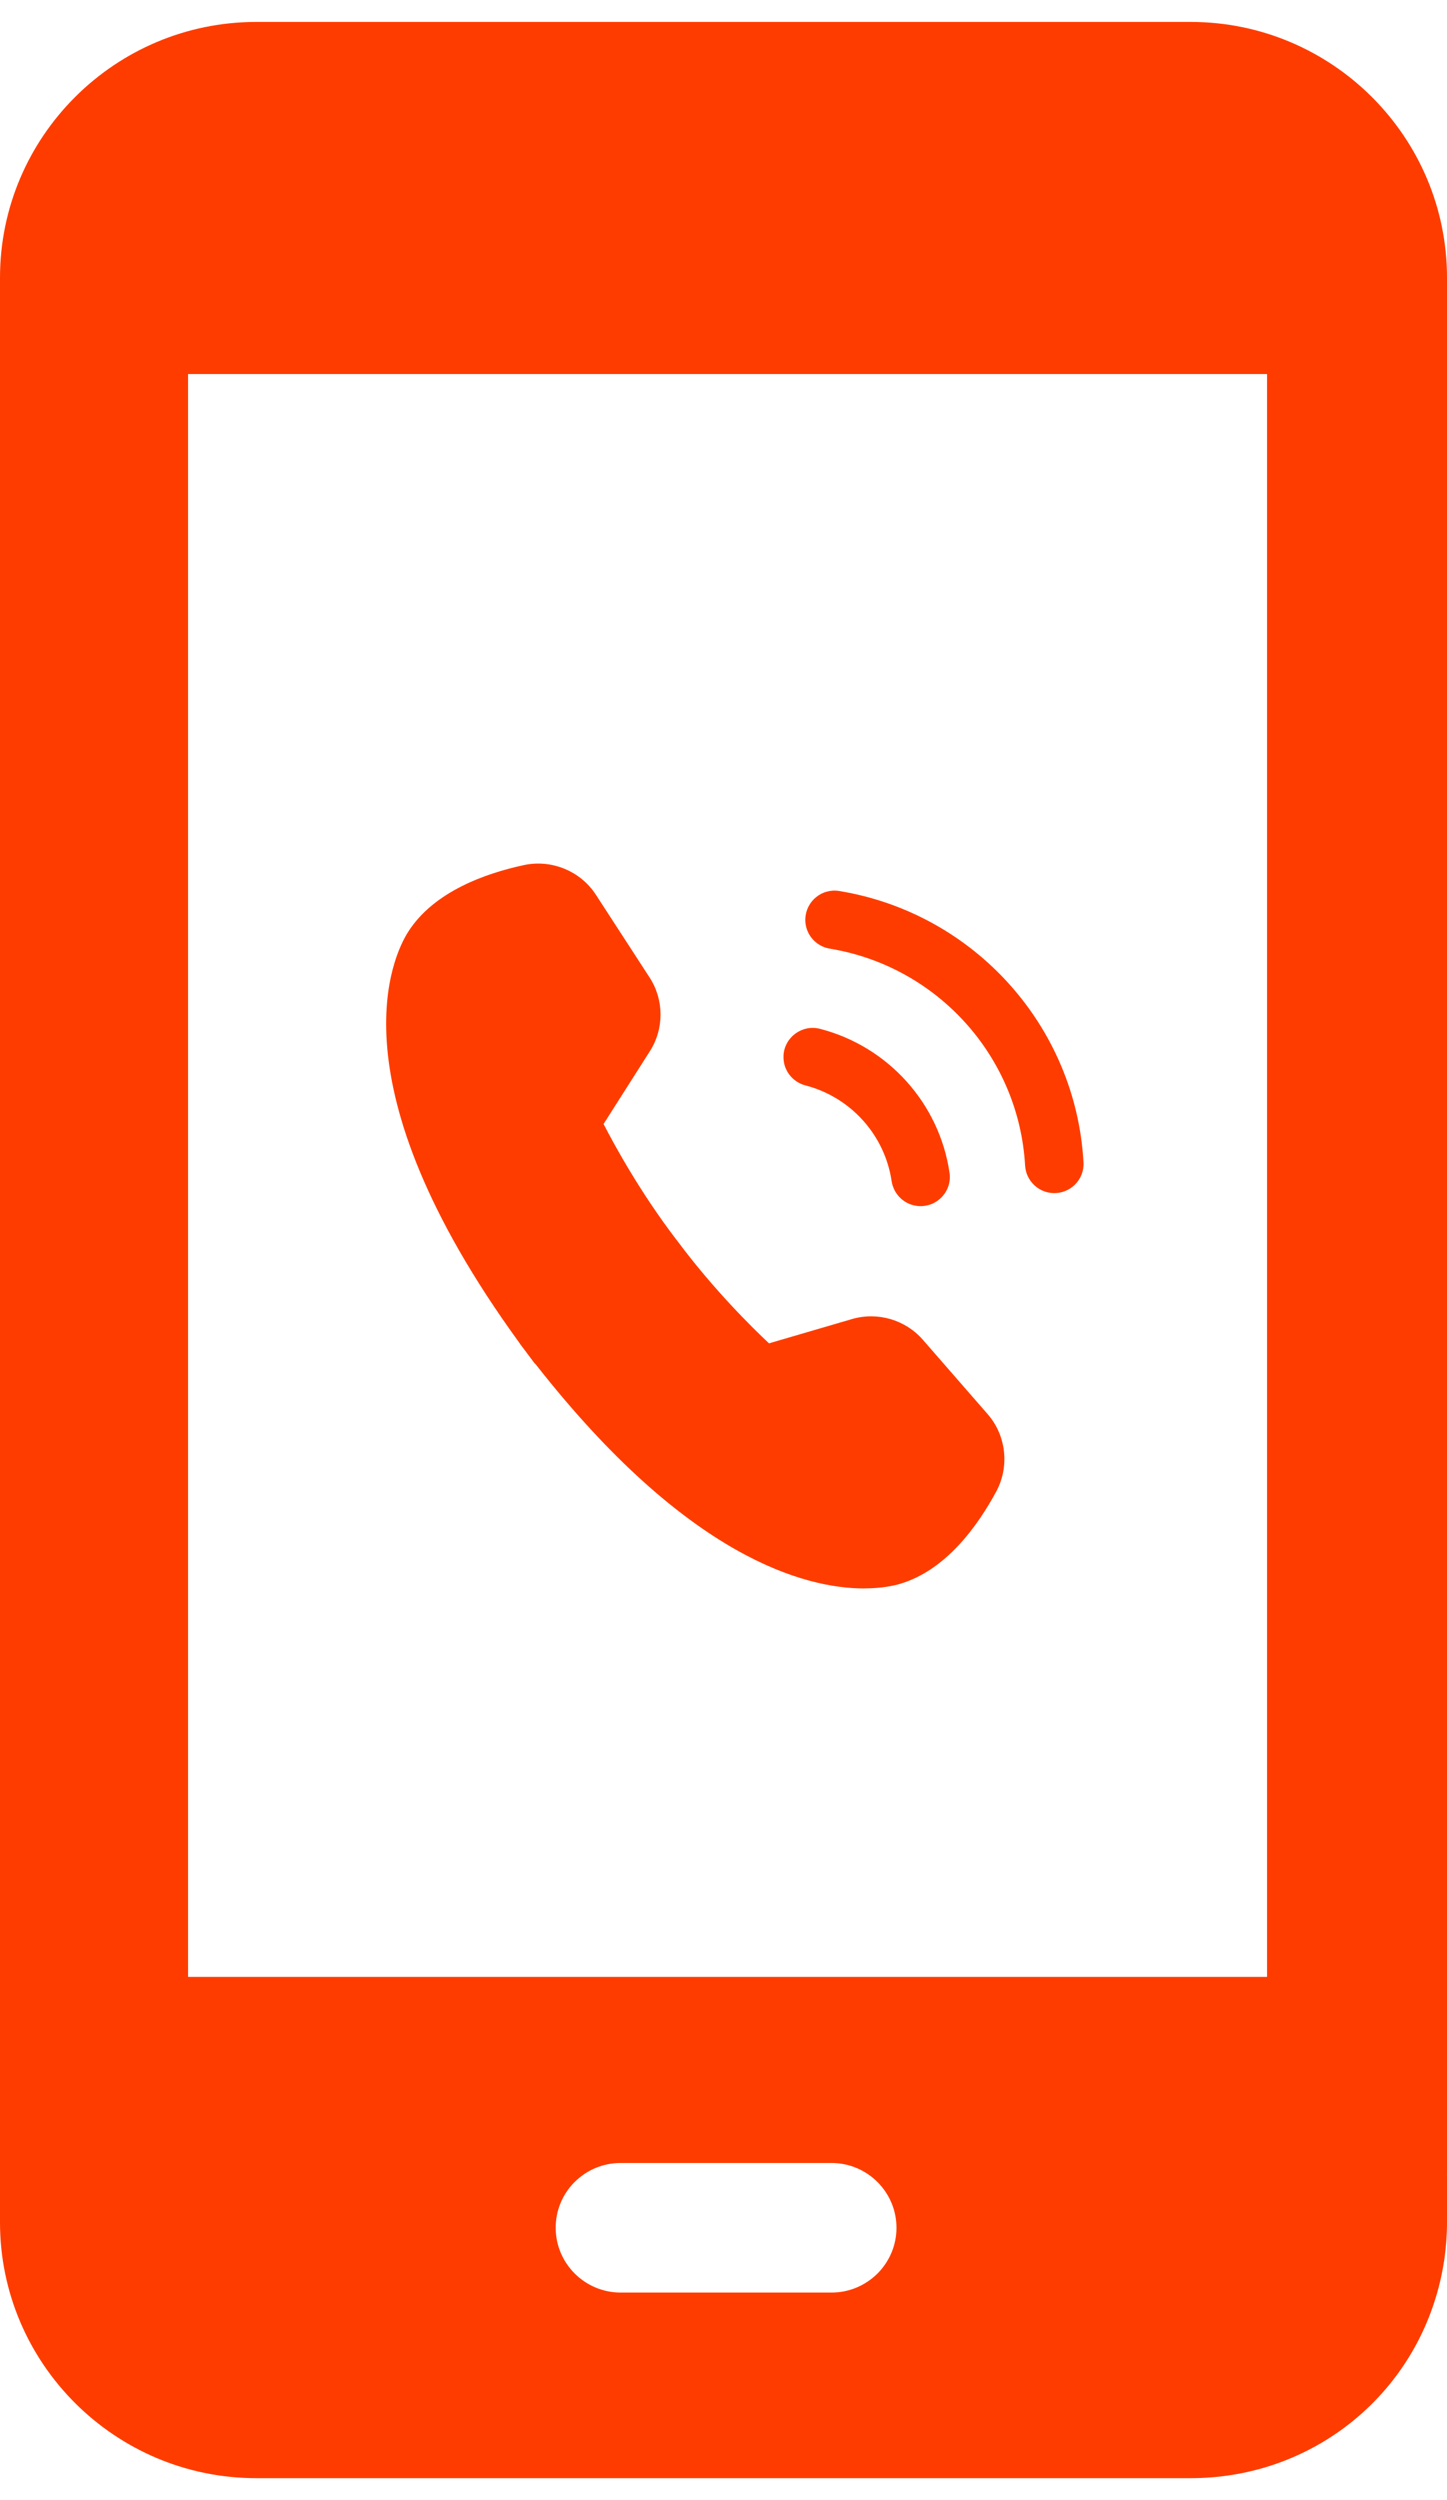 <svg width="33" height="57" viewBox="0 0 33 57" fill="none" xmlns="http://www.w3.org/2000/svg">
<g clip-path="url(#clip0_4_175)">
<path d="M33 6.332C33 3.117 30.377 0.5 27.153 0.5H5.847C2.623 0.5 0 3.117 0 6.332V50.668C0 53.883 2.623 56.5 5.847 56.5H27.153C29.727 56.5 31.928 54.87 32.704 52.507C32.805 52.202 32.881 51.886 32.931 51.562C32.934 51.552 32.935 51.542 32.937 51.532C32.978 51.246 33 50.956 33 50.668V49.599C33 49.599 32.998 49.583 32.998 49.551C33 49.563 33 49.573 33 49.586V6.332ZM20.015 51.832C19.727 52.116 19.357 52.268 18.964 52.268H14.153C13.338 52.268 12.673 51.605 12.673 50.791C12.673 50.4 12.824 50.031 13.102 49.75H13.104C13.104 49.75 13.106 49.745 13.11 49.743C13.392 49.465 13.761 49.314 14.153 49.314H18.964C19.78 49.314 20.445 49.977 20.445 50.791C20.445 51.183 20.291 51.551 20.015 51.832ZM4.289 45.07V8.528H28.896V45.071H4.289V45.07Z" fill="#FF3C00"/>
<path d="M22.206 32.522L20.728 30.826C20.437 30.492 19.977 30.357 19.552 30.481L17.429 31.102C17.429 31.102 16.212 30.031 15.109 28.546L15.099 28.533C13.973 27.065 13.28 25.602 13.28 25.602L14.466 23.738C14.704 23.364 14.702 22.887 14.46 22.515L13.235 20.628C12.979 20.233 12.503 20.037 12.04 20.136C11.283 20.299 10.187 20.665 9.672 21.467C9.178 22.238 8.354 25.102 12.208 30.39H12.206C12.242 30.439 12.278 30.486 12.313 30.533C12.379 30.623 12.446 30.712 12.515 30.803L12.519 30.8C16.544 35.959 19.531 35.963 20.411 35.703C21.326 35.432 21.983 34.483 22.349 33.801C22.572 33.386 22.516 32.877 22.206 32.521V32.522Z" fill="#FF3C00"/>
<path d="M19.706 36.215C18.372 36.215 15.684 35.529 12.221 31.11C12.204 31.095 12.189 31.078 12.174 31.059C12.105 30.968 12.037 30.877 11.97 30.786C11.937 30.744 11.902 30.696 11.865 30.647C11.854 30.632 11.845 30.617 11.835 30.602C7.525 24.669 8.976 21.763 9.312 21.24C9.896 20.328 11.069 19.912 11.949 19.723C12.58 19.588 13.239 19.859 13.589 20.398L14.814 22.285C15.145 22.794 15.148 23.453 14.822 23.965L13.765 25.626C13.993 26.071 14.59 27.172 15.427 28.266L15.43 28.269C15.436 28.276 15.443 28.285 15.449 28.293C16.274 29.404 17.171 30.283 17.538 30.627L19.431 30.073C20.015 29.903 20.649 30.089 21.048 30.547L22.526 32.243C22.948 32.728 23.026 33.435 22.722 34.002C22.296 34.793 21.57 35.801 20.529 36.109C20.391 36.151 20.11 36.214 19.705 36.214L19.706 36.215ZM12.815 30.499C12.828 30.512 12.841 30.526 12.852 30.541C16.334 35.003 19.165 35.631 20.289 35.298C21.089 35.062 21.688 34.134 21.974 33.602C22.113 33.343 22.078 33.02 21.886 32.8L20.408 31.104C20.227 30.895 19.937 30.81 19.671 30.888L17.548 31.509C17.409 31.55 17.257 31.517 17.148 31.42C17.097 31.375 15.891 30.309 14.777 28.811C14.772 28.805 14.767 28.798 14.762 28.791C13.623 27.304 12.926 25.844 12.896 25.784C12.833 25.652 12.843 25.498 12.921 25.375L14.107 23.511C14.256 23.278 14.255 22.977 14.103 22.745L12.879 20.859C12.719 20.614 12.418 20.49 12.13 20.552C11.539 20.679 10.48 20.995 10.03 21.697C9.399 22.682 9.219 25.569 12.553 30.143C12.56 30.153 12.568 30.165 12.575 30.176C12.601 30.211 12.627 30.245 12.652 30.278C12.708 30.354 12.762 30.427 12.817 30.499H12.815Z" fill="#FF3C00"/>
<path d="M17.869 24.065C17.851 24.384 18.062 24.667 18.371 24.747C19.401 25.015 20.177 25.876 20.334 26.927C20.381 27.241 20.64 27.481 20.959 27.498C21.379 27.52 21.716 27.155 21.655 26.739C21.423 25.155 20.253 23.857 18.699 23.456C18.292 23.352 17.891 23.647 17.868 24.065H17.869Z" fill="#FF3C00"/>
<path d="M18.366 20.936C18.348 21.276 18.59 21.574 18.927 21.629C21.382 22.034 23.236 24.092 23.378 26.571C23.397 26.91 23.668 27.183 24.008 27.201C24.404 27.222 24.733 26.897 24.71 26.501C24.537 23.397 22.214 20.818 19.139 20.314C18.748 20.249 18.388 20.541 18.367 20.935L18.366 20.936Z" fill="#FF3C00"/>
</g>
<defs>
<clipPath id="clip0_4_175">
<rect width="33" height="56" fill="#FF3C00" transform="translate(0 0.5)"/>
</clipPath>
</defs>
</svg>

